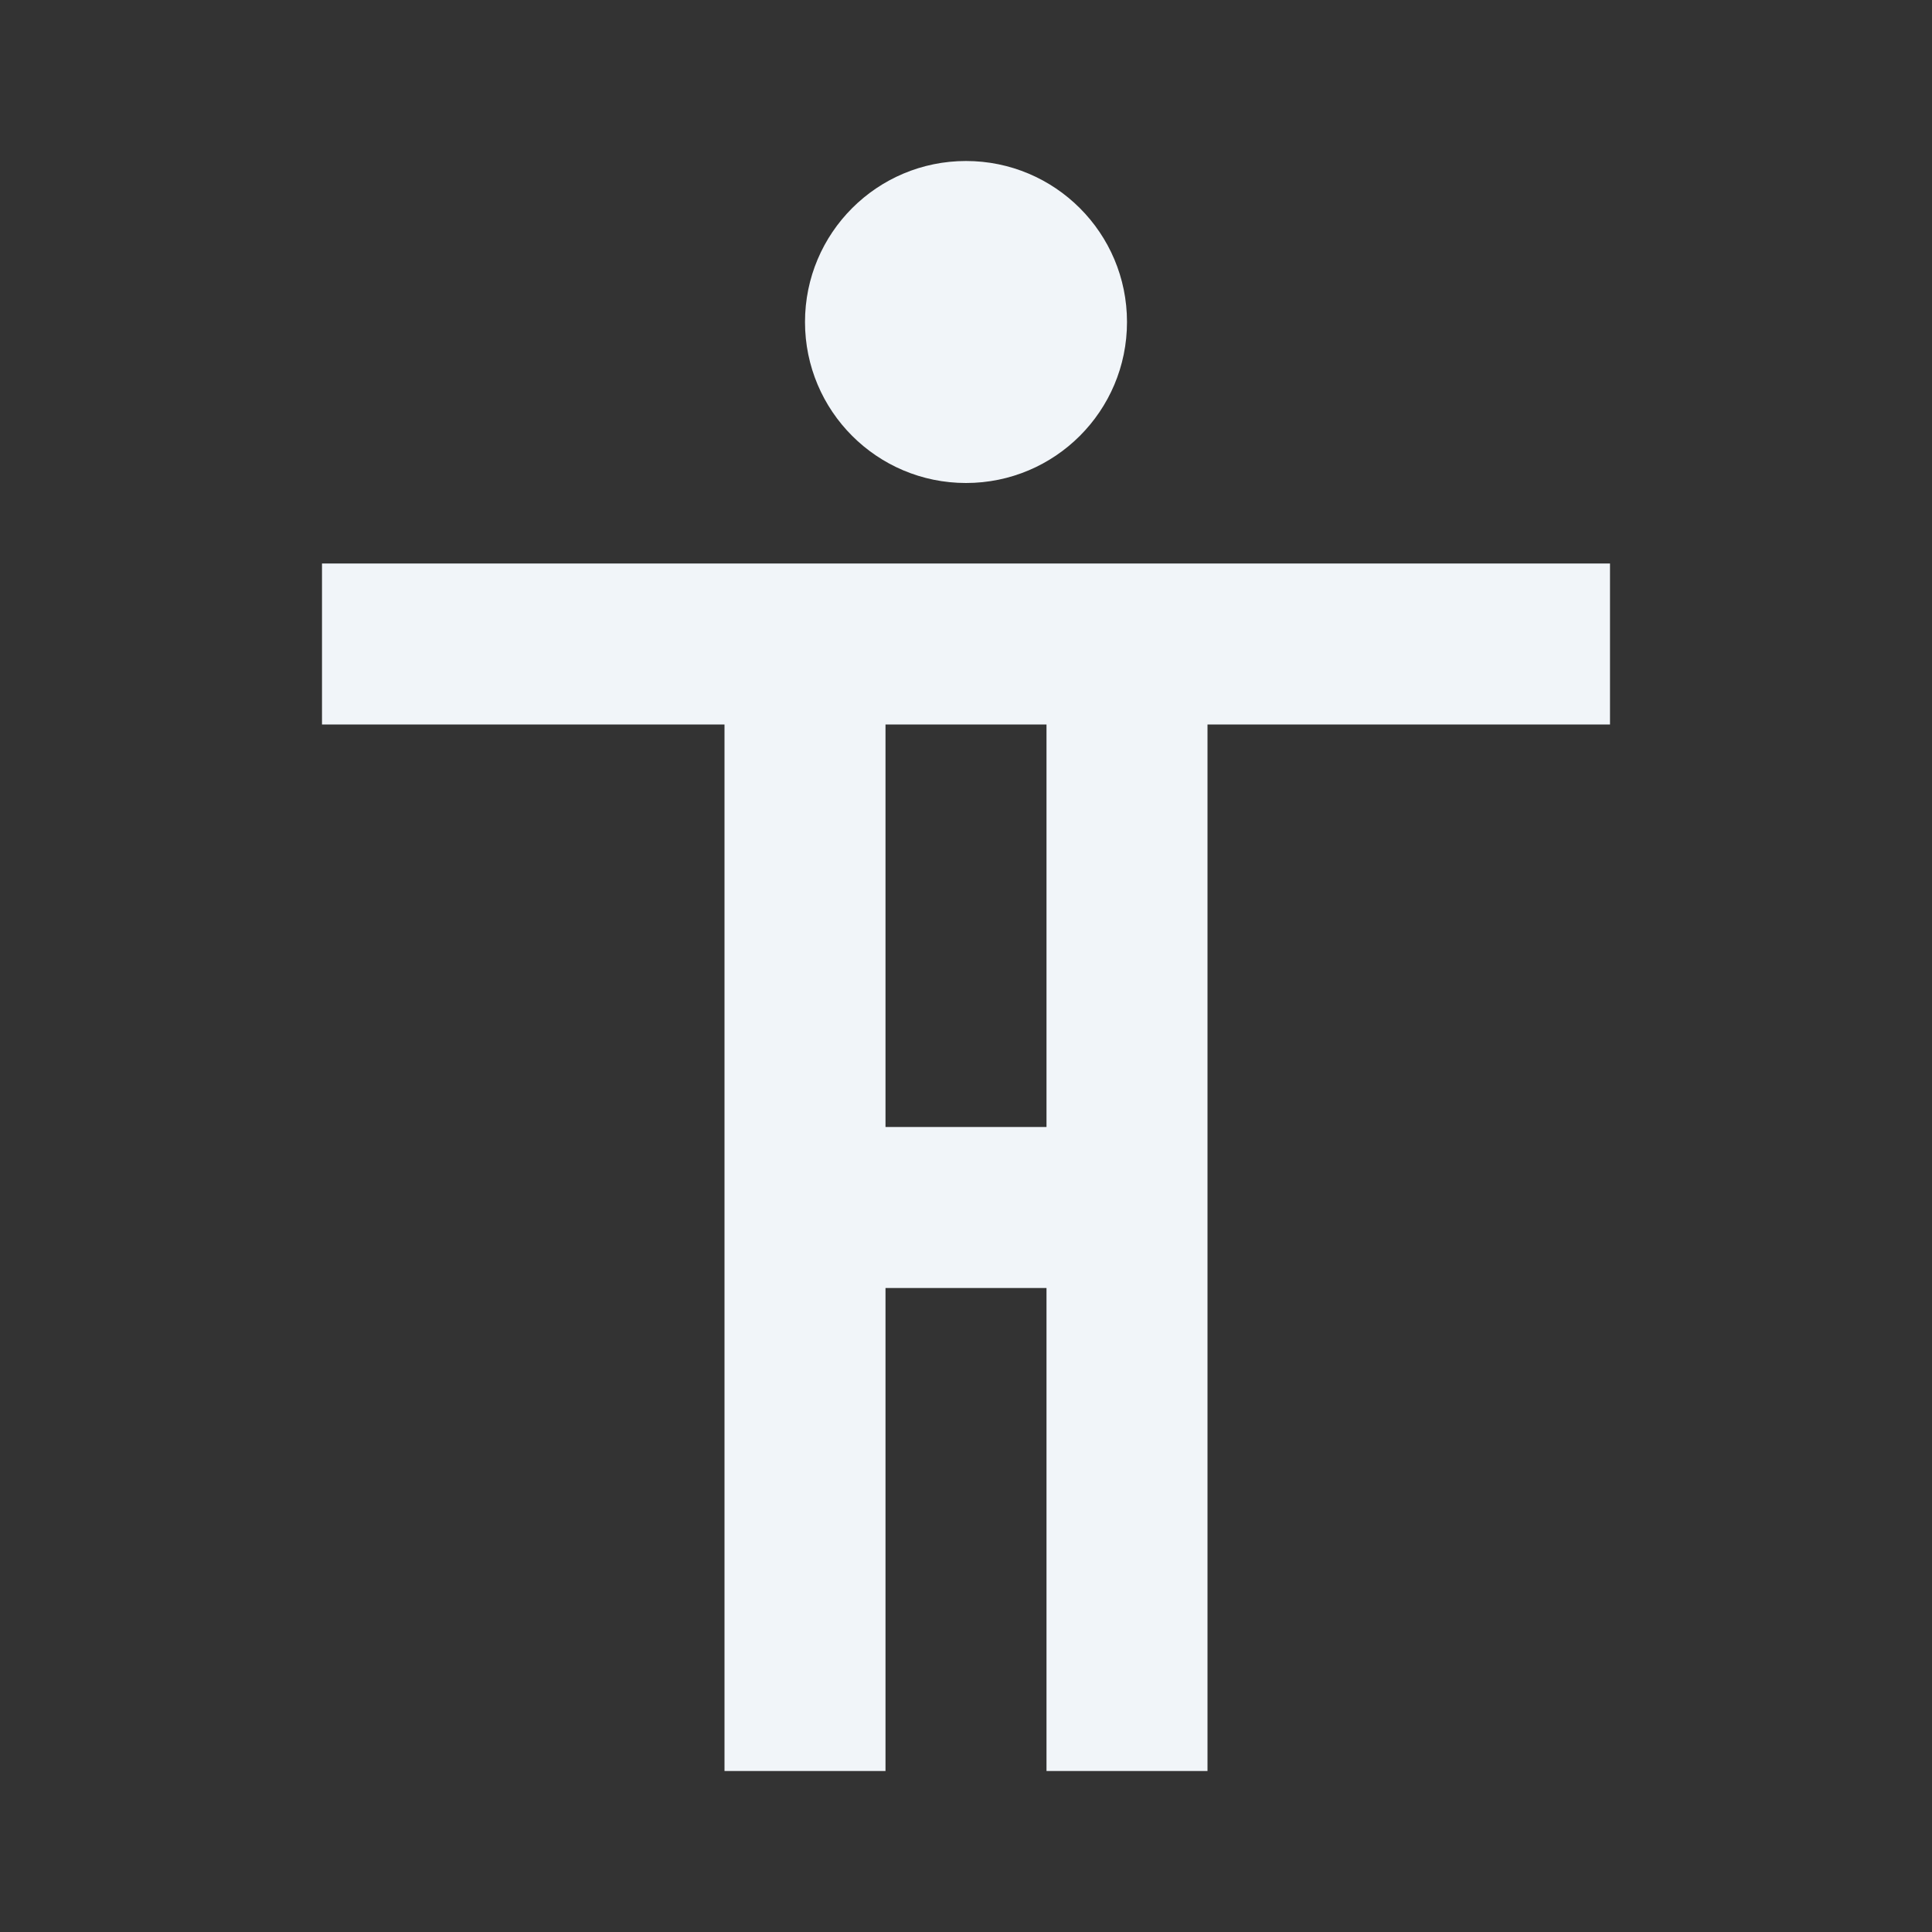 <svg xmlns="http://www.w3.org/2000/svg" width="24" height="24" viewBox="0 0 24 24" fill="none"><rect x="0" y="0" width="24" height="24" fill="#333333" stroke="none"/><path fill-rule="evenodd" clip-rule="evenodd" d="M12 6C13.105 6 14 5.105 14 4C14 2.895 13.105 2 12 2C10.895 2 10 2.895 10 4C10 5.105 10.895 6 12 6Z" fill="#F1F5F9"></path><path fill-rule="evenodd" clip-rule="evenodd" d="M15 9H20V7H4V9H9V22H11V16H13V22H15V9ZM13 9H11V14H13V9Z" fill="#F1F5F9"></path></svg>